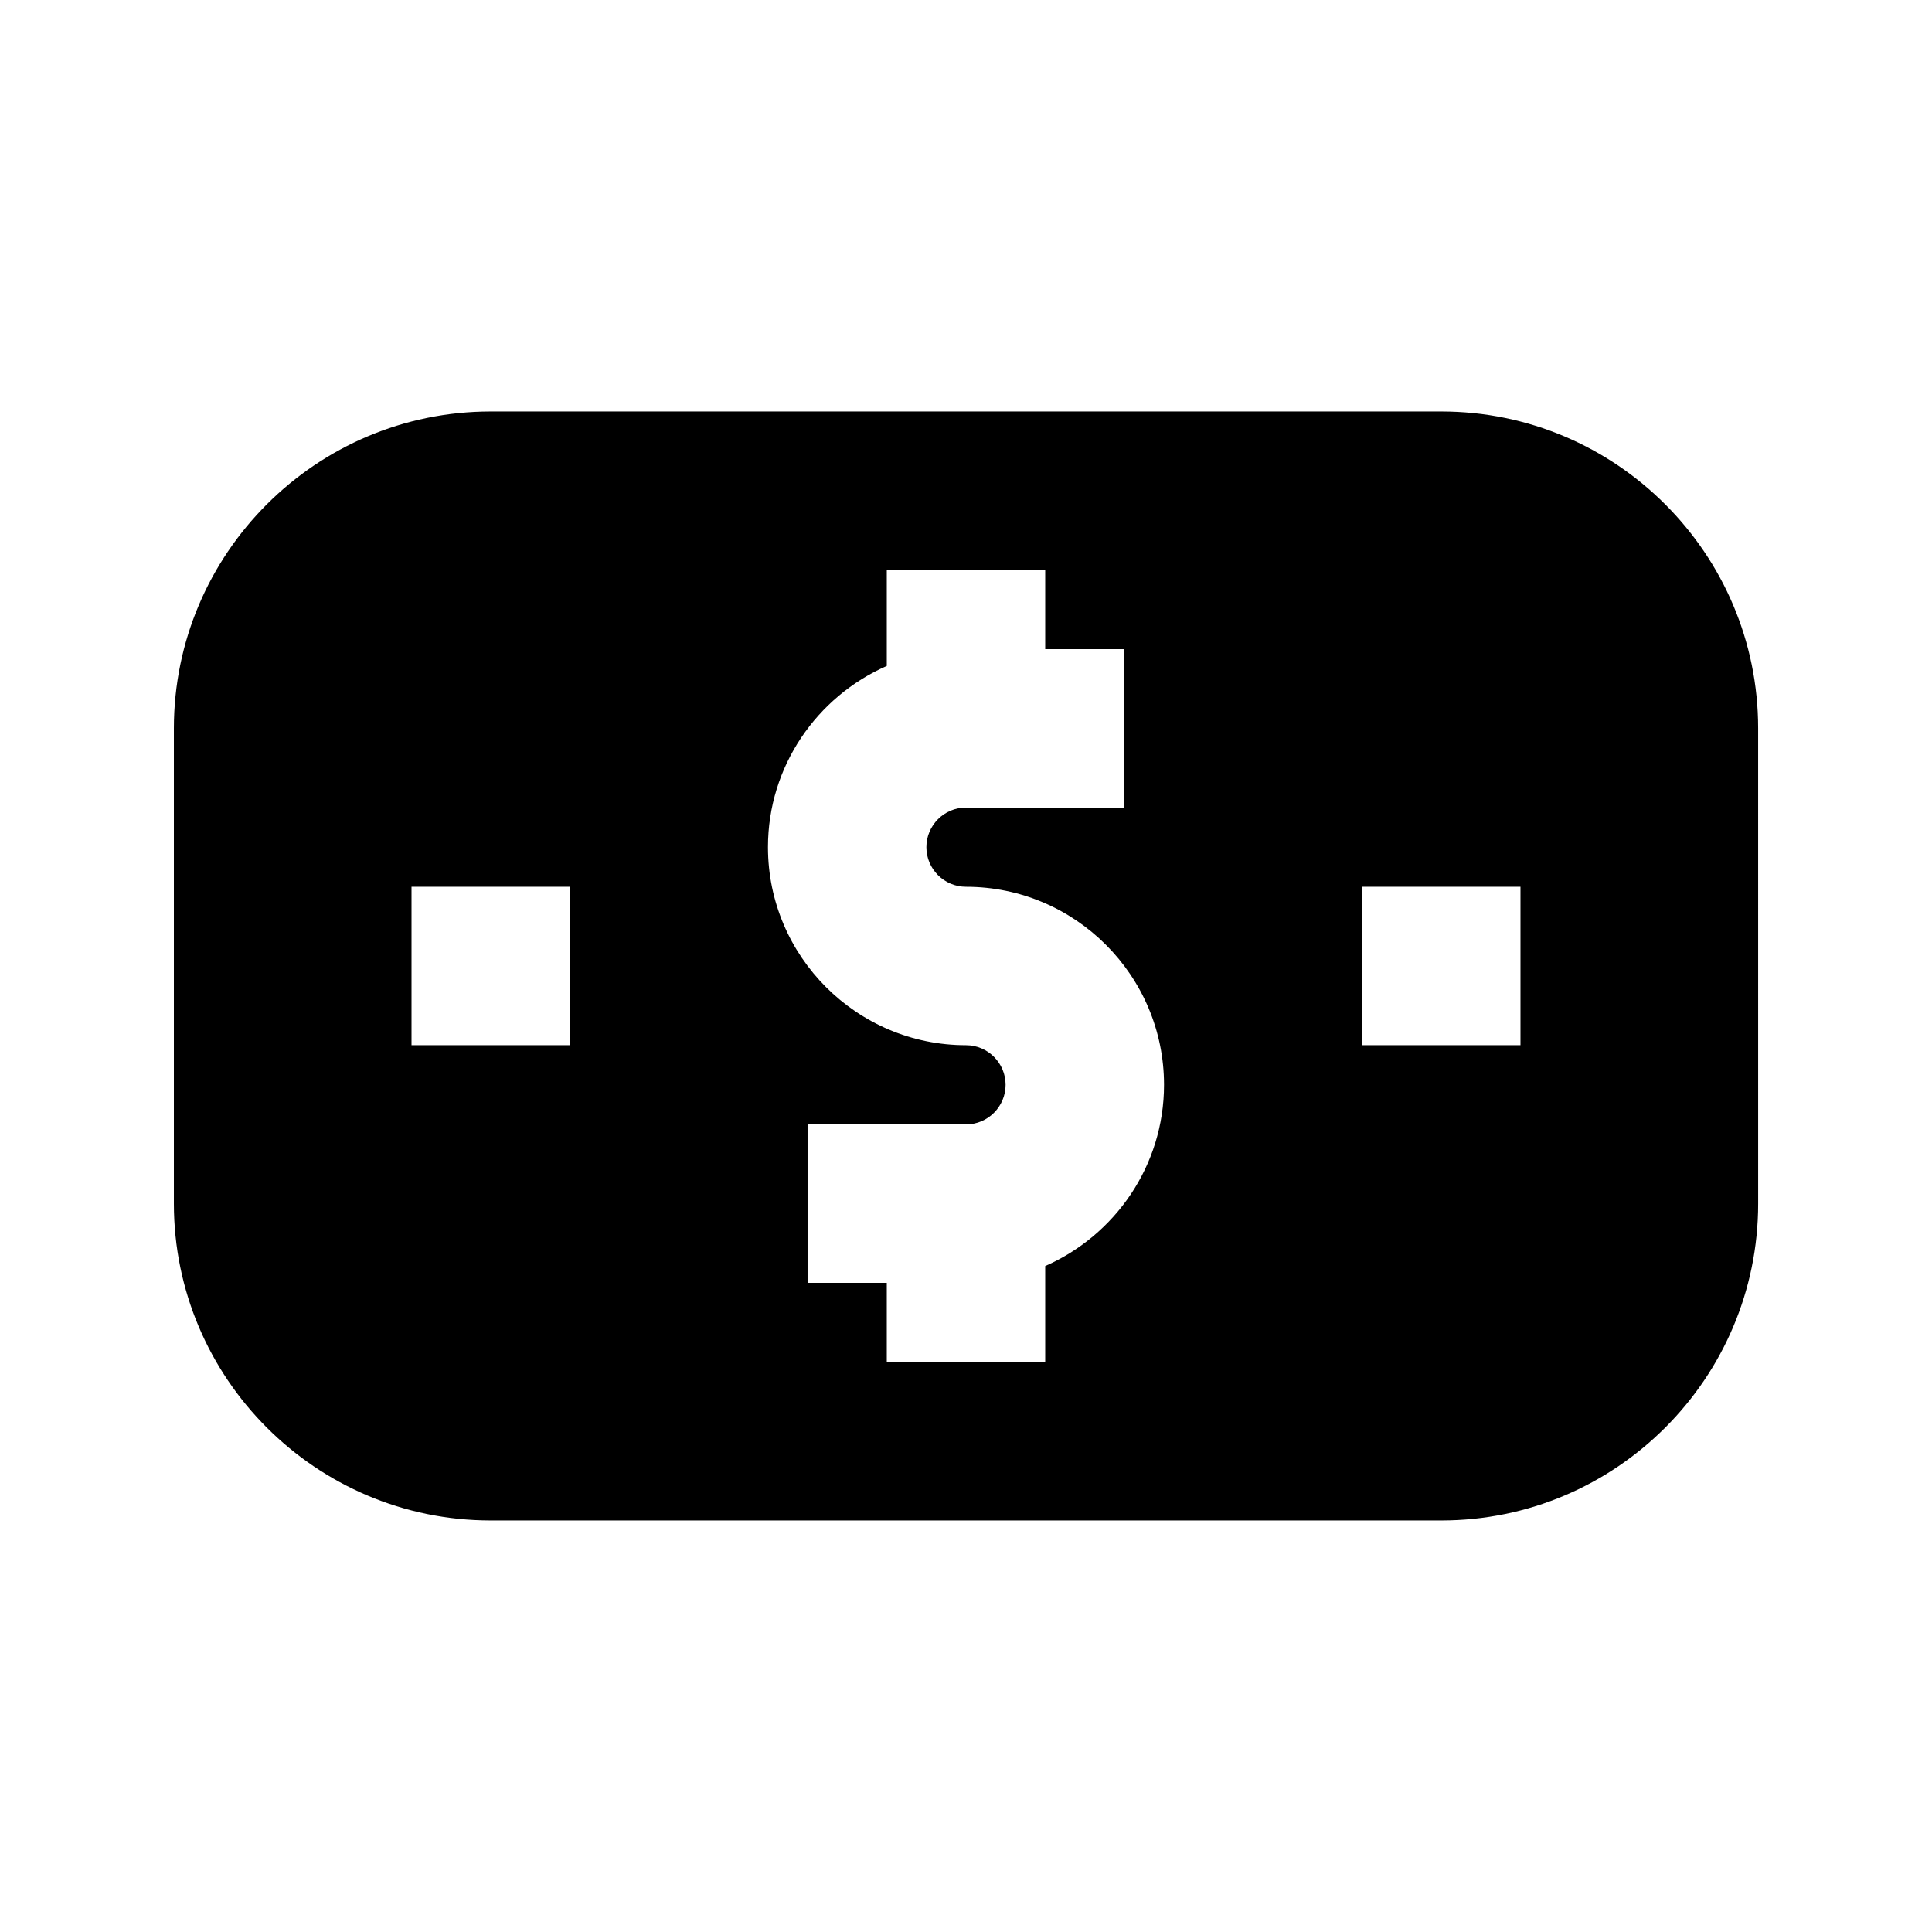 <?xml version="1.0" encoding="UTF-8"?>
<!-- Uploaded to: ICON Repo, www.iconrepo.com, Generator: ICON Repo Mixer Tools -->
<svg fill="#000000" width="800px" height="800px" version="1.1" viewBox="144 144 512 512" xmlns="http://www.w3.org/2000/svg">
 <path d="m525.95 253.05h-251.9c-46.309 0-83.969 37.66-83.969 83.969v125.95c0 46.309 37.66 83.969 83.969 83.969h251.91c46.309 0 83.969-37.66 83.969-83.969l-0.004-125.95c0-46.309-37.66-83.969-83.969-83.969zm-230.91 167.94h-41.984v-41.984h41.984zm125.95 58.523v25.441h-41.984v-20.992h-20.992v-41.984h41.984c5.793 0 10.496-4.723 10.496-10.496 0-5.769-4.703-10.492-10.496-10.492-28.926 0-52.48-23.531-52.48-52.48 0-21.453 12.992-39.906 31.488-48.031v-25.441h41.984v20.992h20.992v41.984h-41.984c-5.793 0-10.496 4.723-10.496 10.496 0 5.773 4.699 10.496 10.496 10.496 28.926 0 52.48 23.531 52.48 52.48 0 21.453-12.996 39.902-31.488 48.027zm125.95-58.523h-41.984v-41.984h41.984z"/>
</svg>
